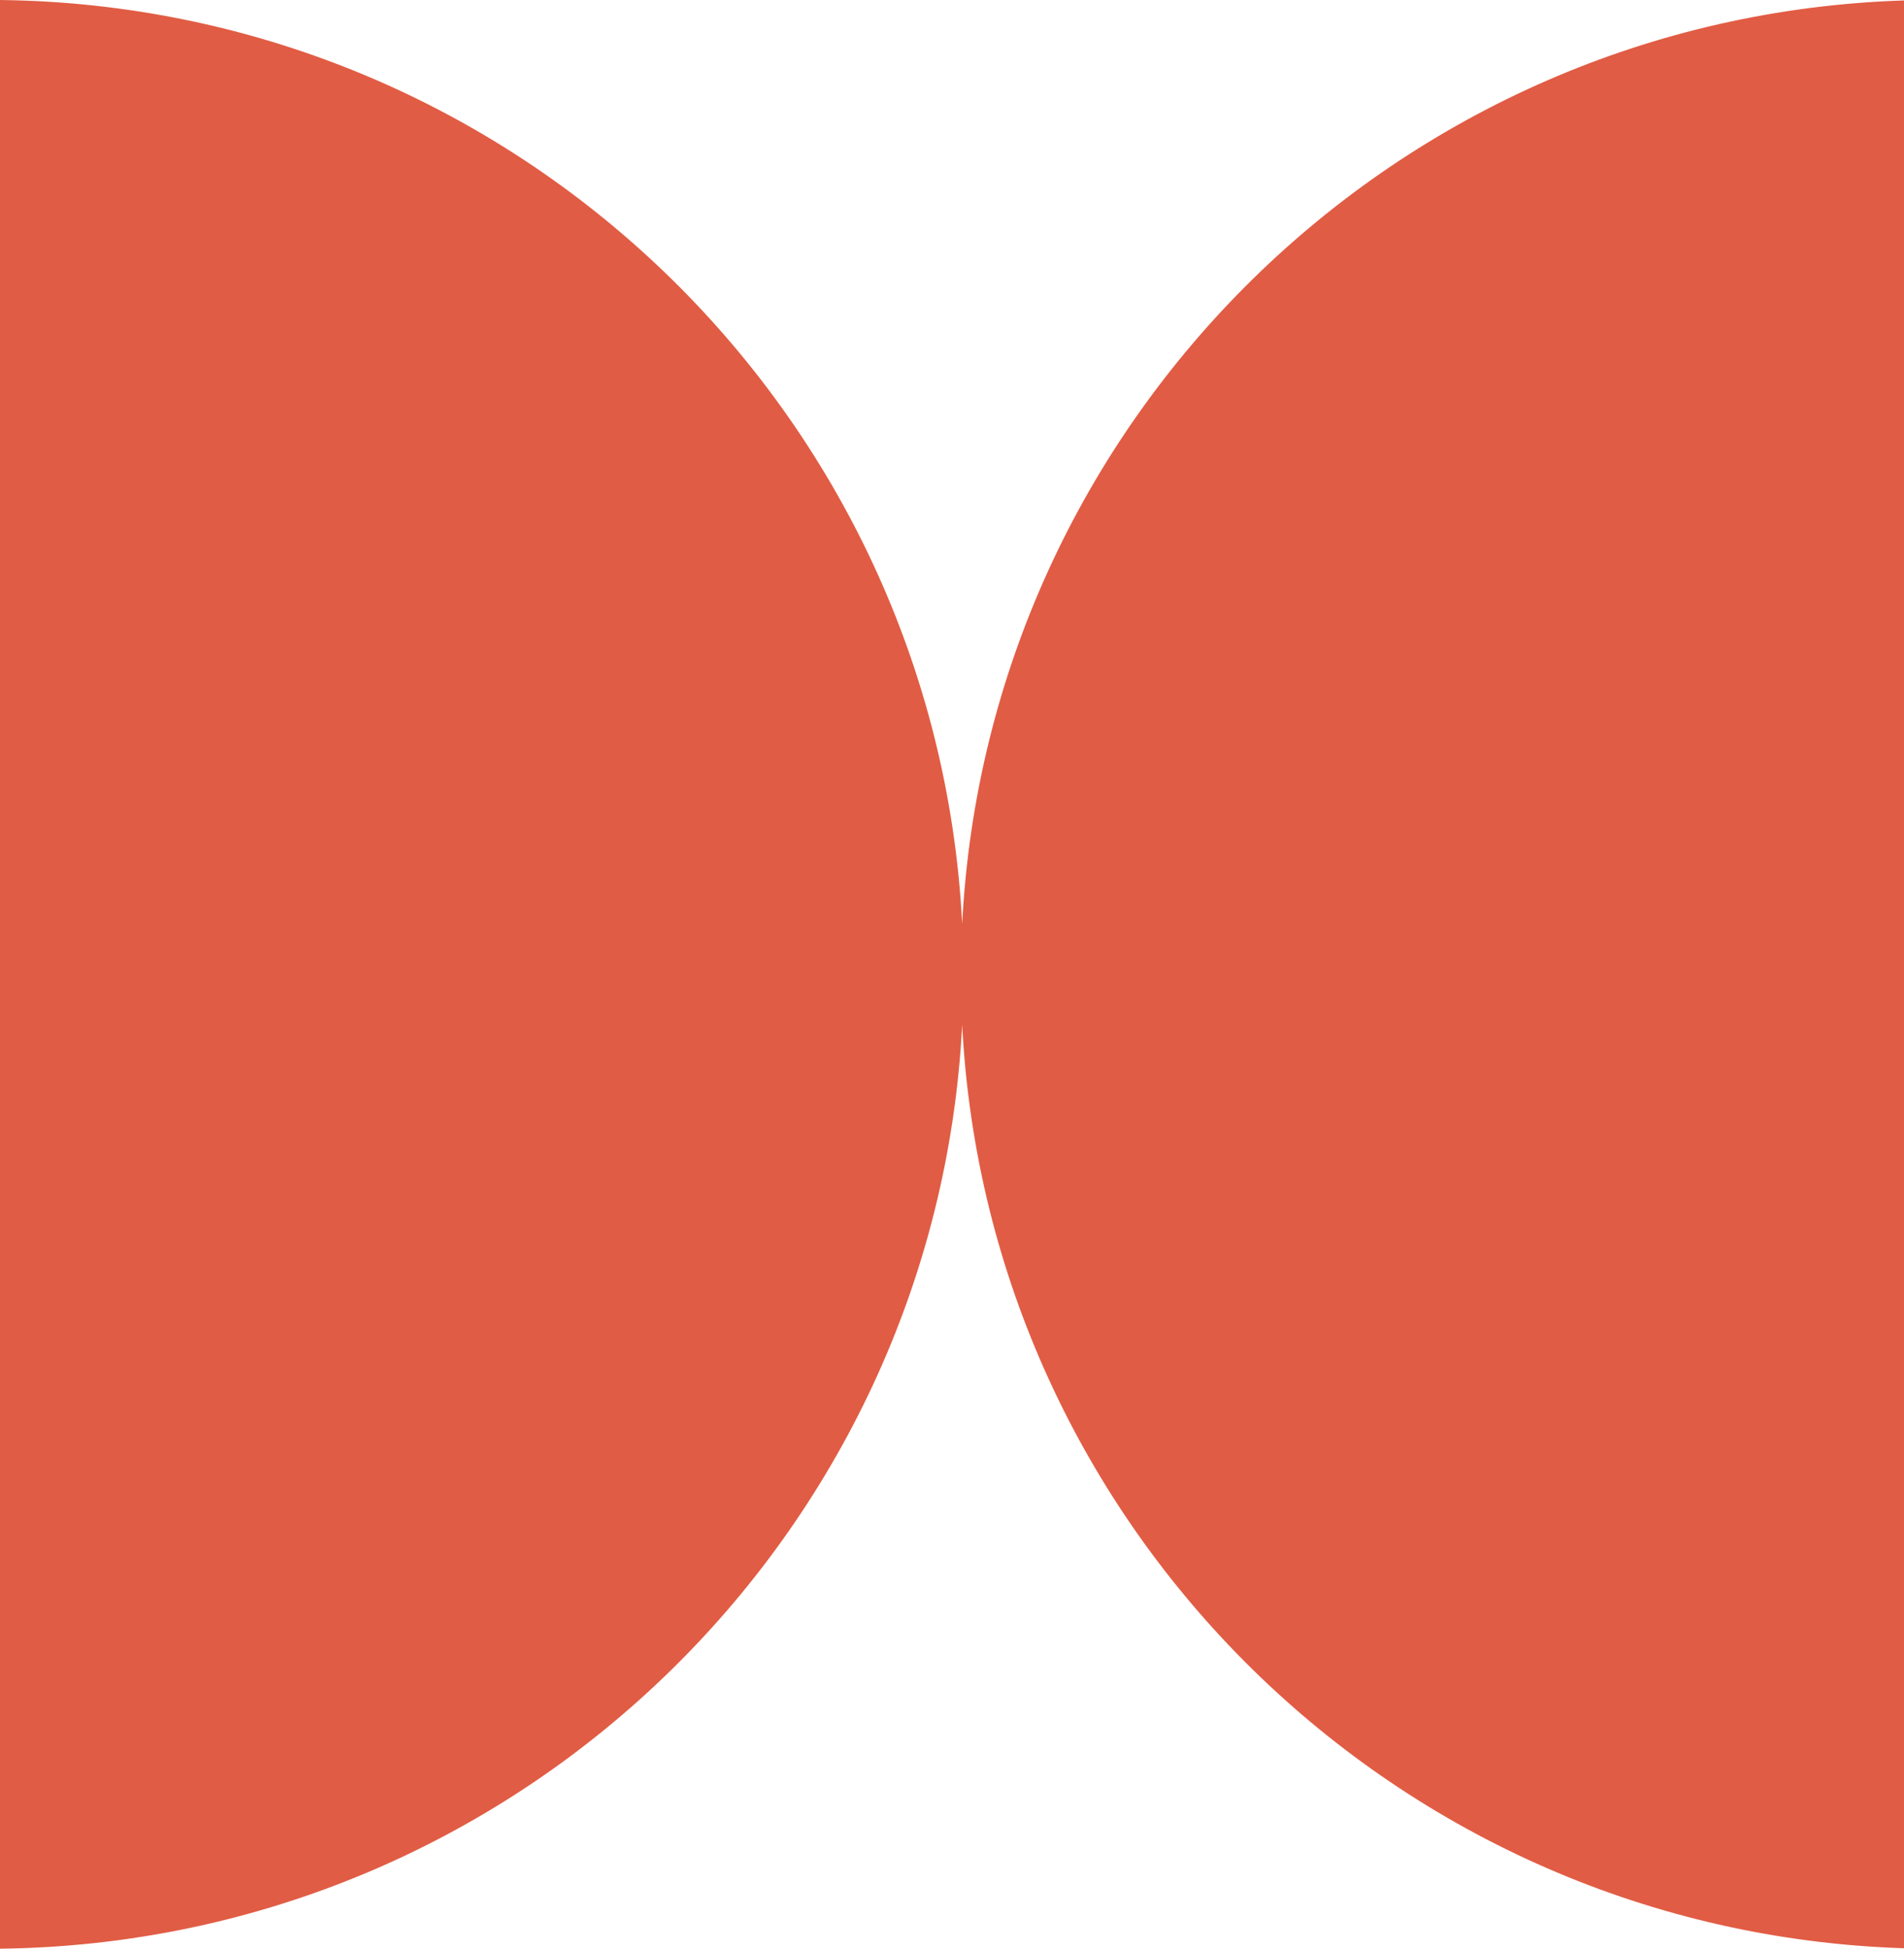 <?xml version="1.0" encoding="UTF-8"?> <svg xmlns="http://www.w3.org/2000/svg" width="512" height="524" viewBox="0 0 512 524" fill="none"> <path fill-rule="evenodd" clip-rule="evenodd" d="M258.738 275.59C251.715 412.965 138.823 522.402 0 524V0C138.823 1.599 251.715 111.034 258.738 248.41C265.668 112.845 375.696 4.49 512 0.12V523.882C375.696 519.512 265.668 411.157 258.738 275.59Z" fill="#E15C44"></path> </svg> 